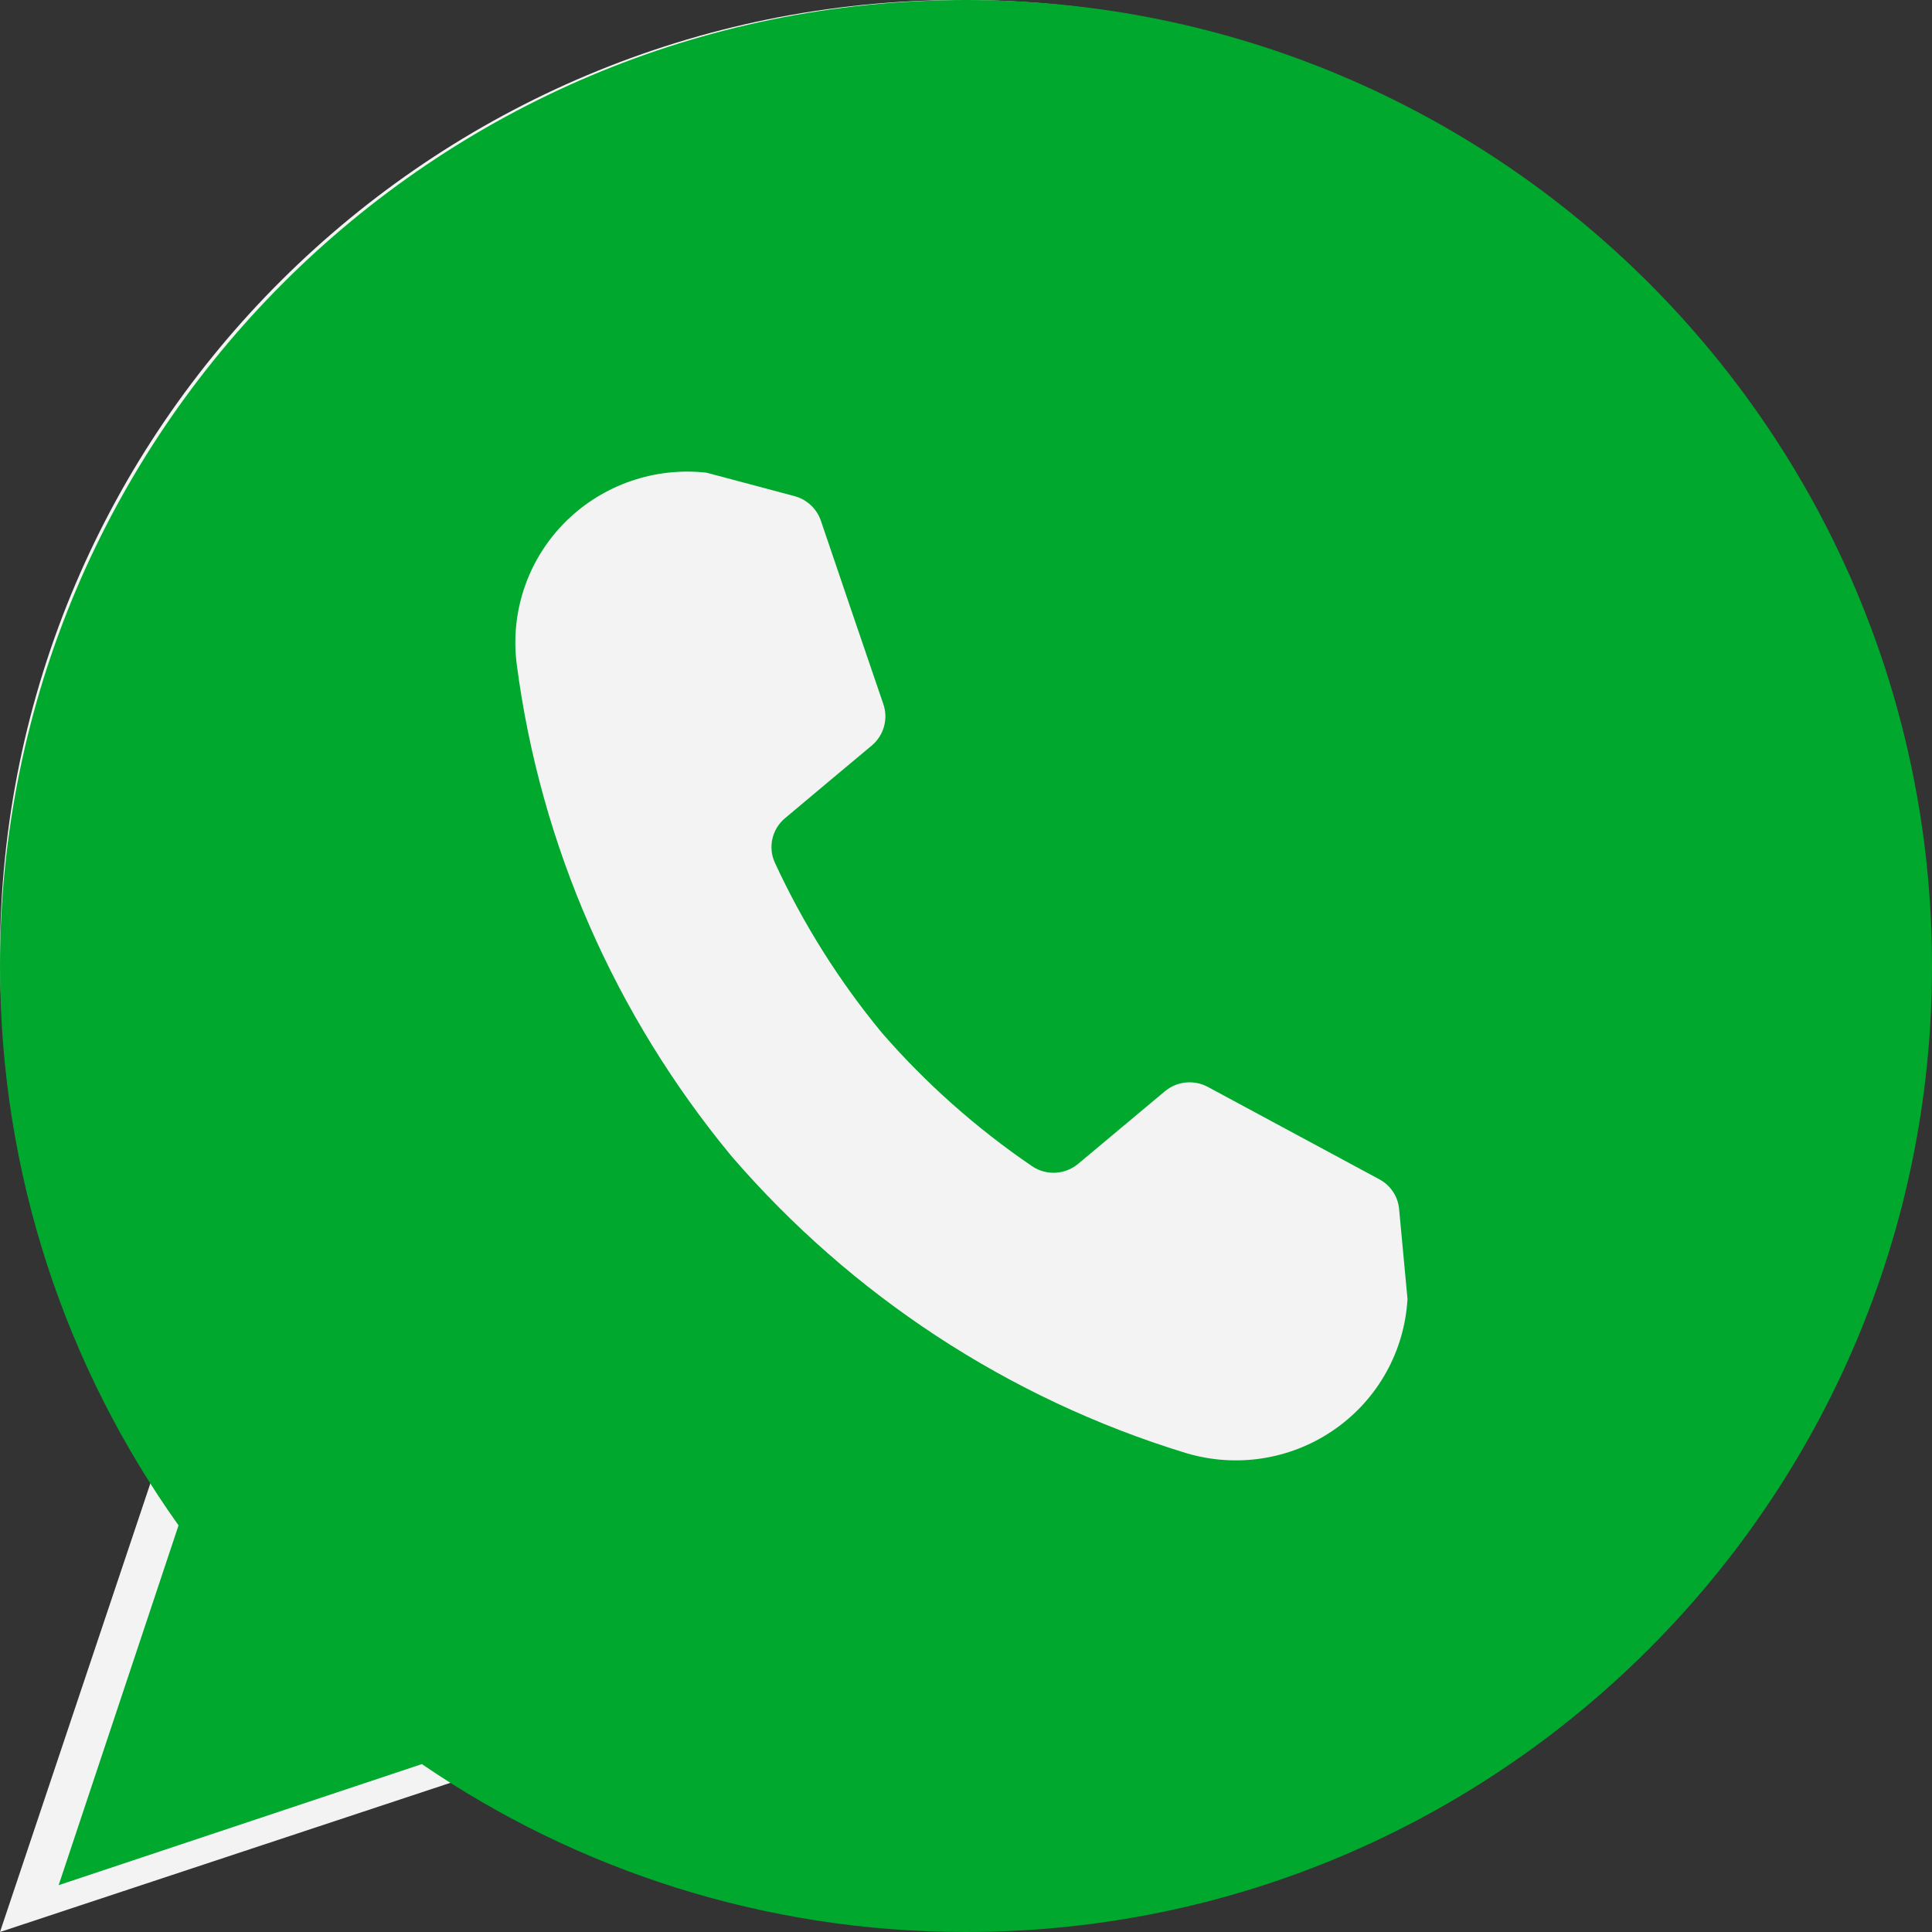 <svg fill="none" height="34" viewBox="0 0 34 34" width="34" xmlns="http://www.w3.org/2000/svg"><rect x="0" y="0" width="34" height="34" fill="#333333" stroke="none"/><g clip-rule="evenodd" fill-rule="evenodd"><path d="m2.703 25.936c-1.71-2.627-2.703-5.759-2.703-9.119 0-9.282 7.582-16.818 16.919-16.818 9.338 0 16.919 7.536 16.919 16.818 0 9.281-7.582 16.818-16.919 16.818-3.165 0-6.127-.866-8.661-2.37l-8.258 2.735z" fill="#f3f3f3"/><path d="m3.142 26.844c-1.979-2.778-3.142-6.176-3.142-9.843 0-9.383 7.618-17.001 17-17.001 9.382 0 17 7.618 17 17.001 0 9.383-7.618 16.999-17 16.999-3.551 0-6.847-1.09-9.576-2.955l-6.392 2.131z" fill="#00a82d"/><path d="m12.848 20.316c-2.002-2.432-3.338-5.41-3.756-8.639-.112-.899.189-1.802.821-2.455.632-.653 1.528-.988 2.436-.912l.087.009s.999.266 1.546.412c.217.058.39.22.463.43.246.726.826 2.431 1.101 3.232.089.26.007.549-.203.726-.415.347-1.101.92-1.528 1.28-.23.193-.303.513-.178.784.497 1.076 1.131 2.082 1.882 2.992.773.889 1.662 1.68 2.645 2.349.249.168.579.15.809-.042.429-.358 1.115-.931 1.528-1.278.212-.177.511-.207.755-.076.748.404 2.34 1.26 3.017 1.625.198.106.33.304.349.526.052.561.148 1.584.148 1.584l-.007.087c-.078.903-.561 1.724-1.316 2.232-.755.51-1.701.651-2.574.39-3.156-.965-5.9-2.799-7.977-5.199z" fill="#f3f3f3"/></g></svg>